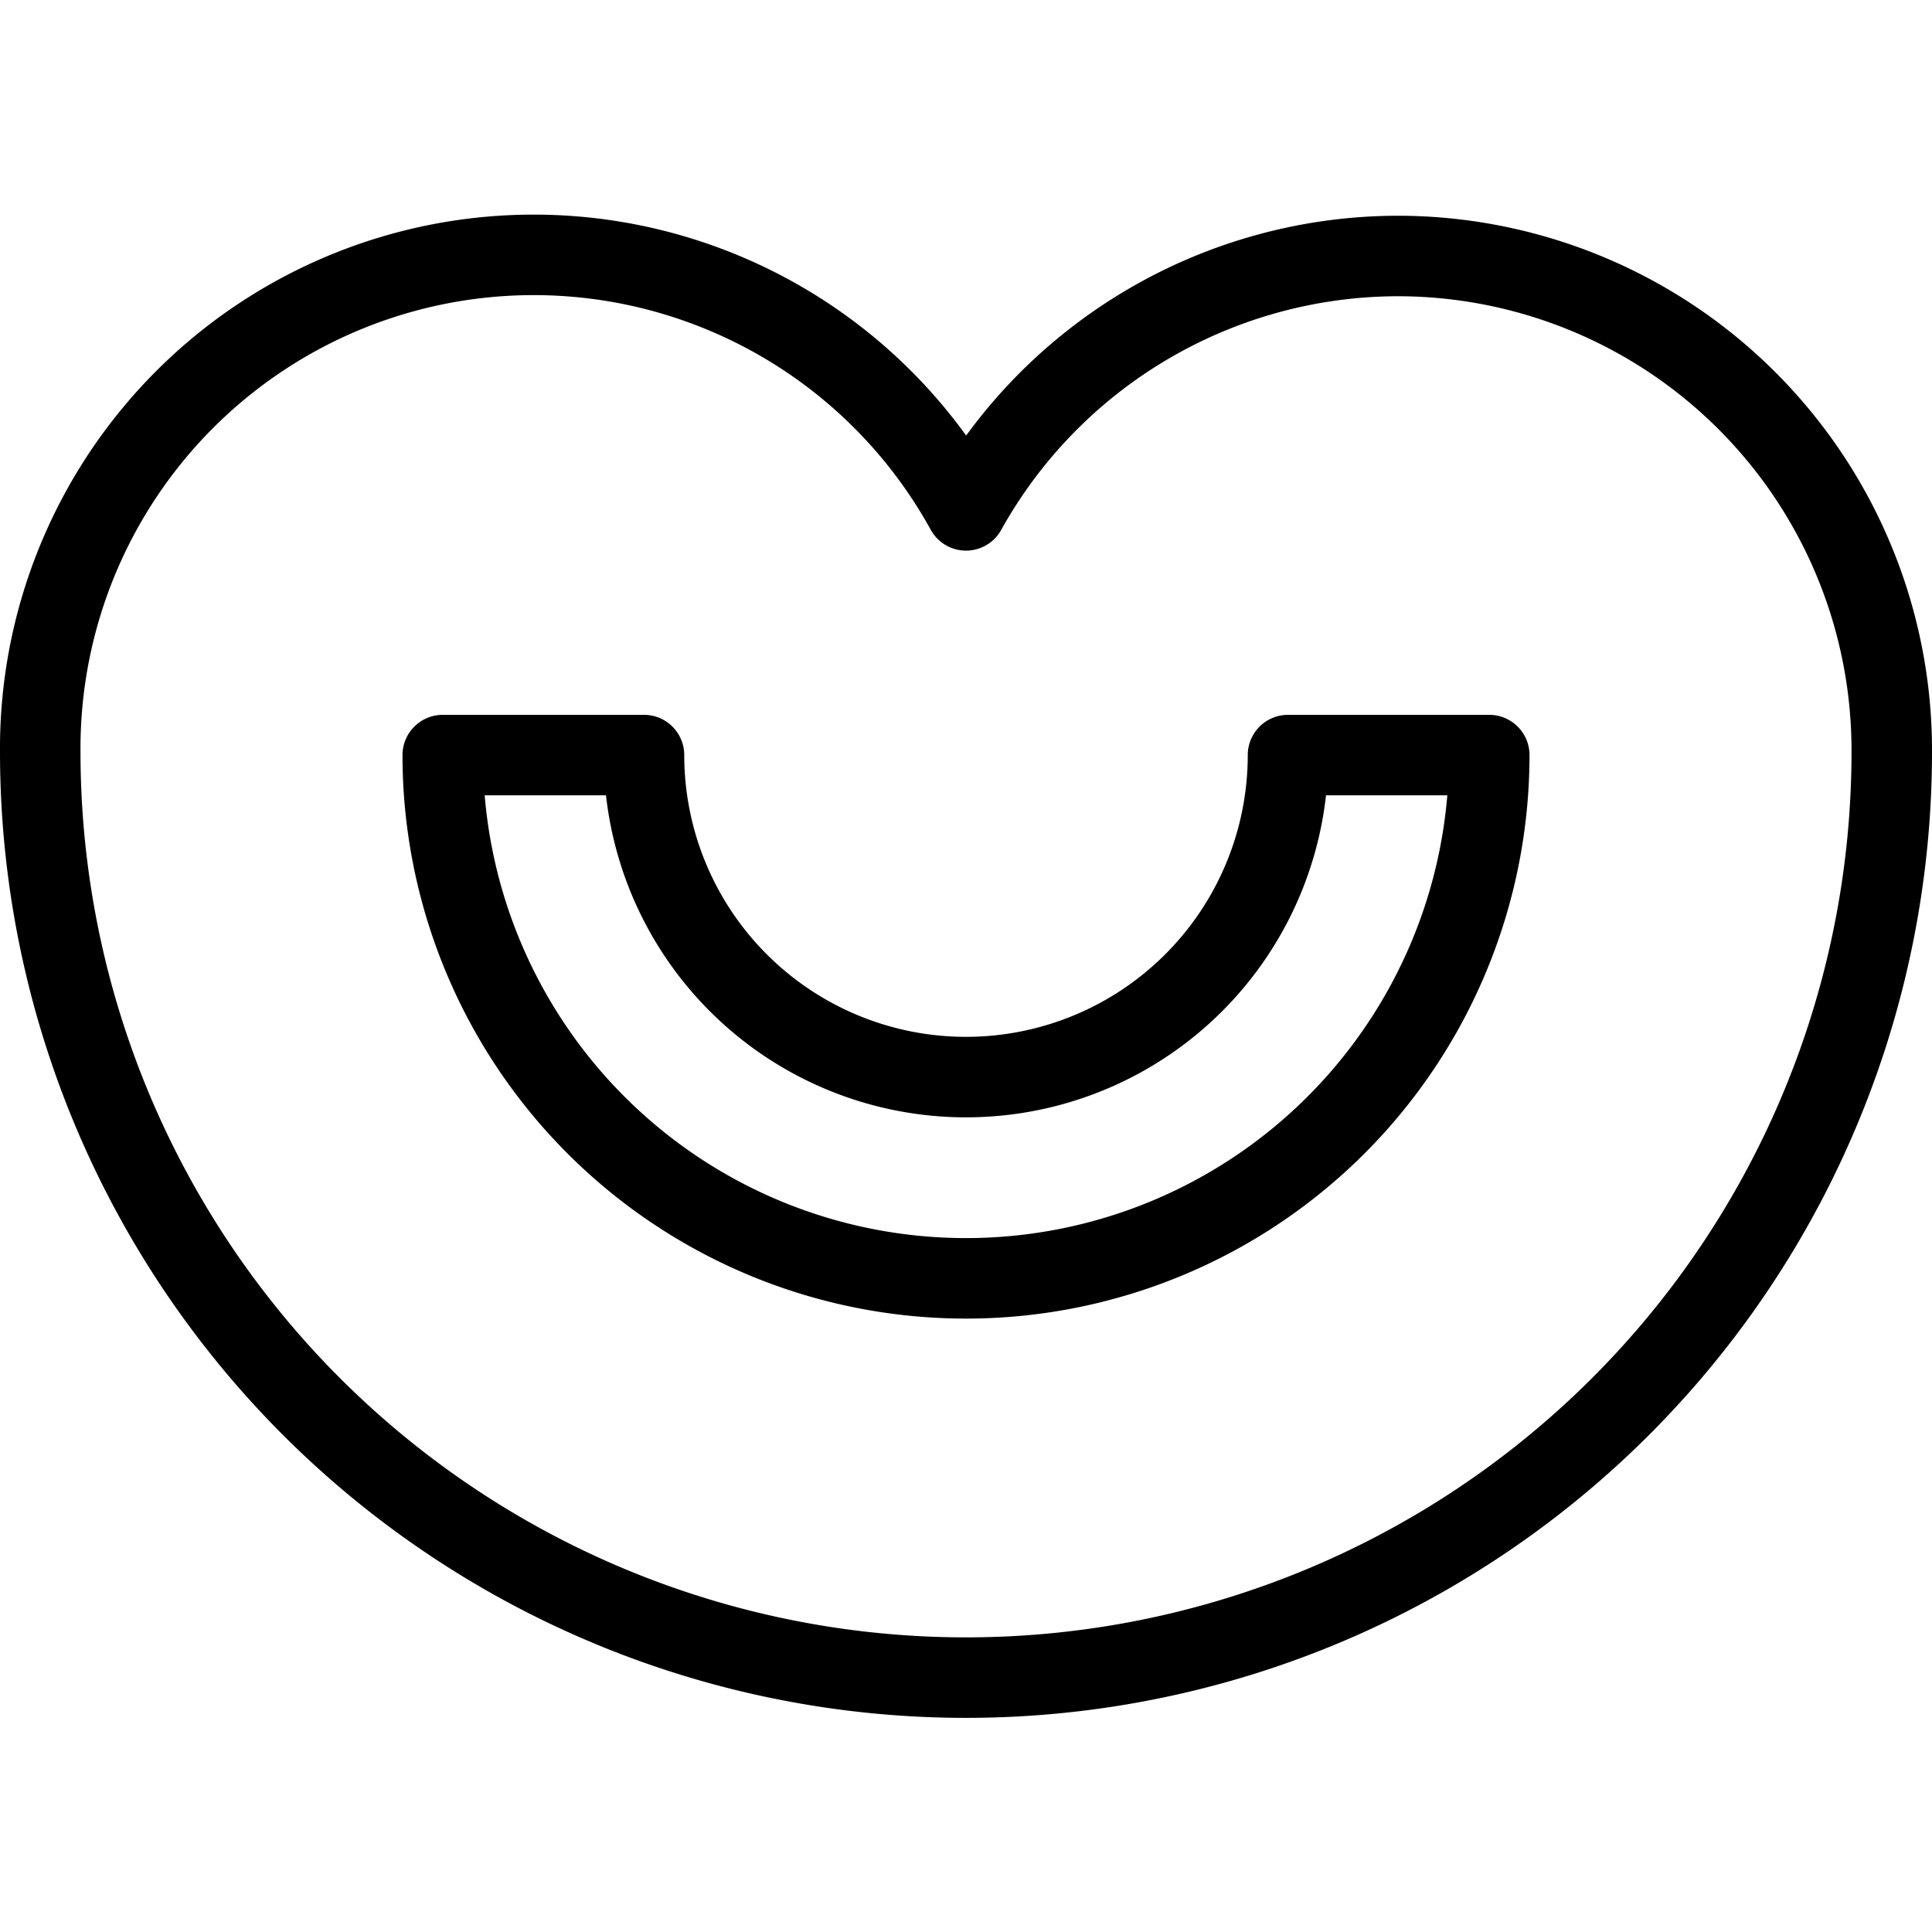 <svg xmlns="http://www.w3.org/2000/svg" viewBox="0 0 24 24">
  
<g transform="matrix(1,0,0,1,0,0)"><g>
    <path d="M18.5,9.38a6.5,6.5,0,0,1-13,0H8a4,4,0,1,0,8,0Z" style="fill: none;stroke: #000000;stroke-linecap: round;stroke-linejoin: round"></path>
    <path d="M17.37,3.18A6.15,6.15,0,0,0,12,6.34a6.13,6.13,0,0,0-11.5,3,11.5,11.5,0,0,0,23,0A6.14,6.14,0,0,0,17.37,3.18Z" style="fill: none;stroke: #000000;stroke-linecap: round;stroke-linejoin: round"></path>
  </g></g></svg>